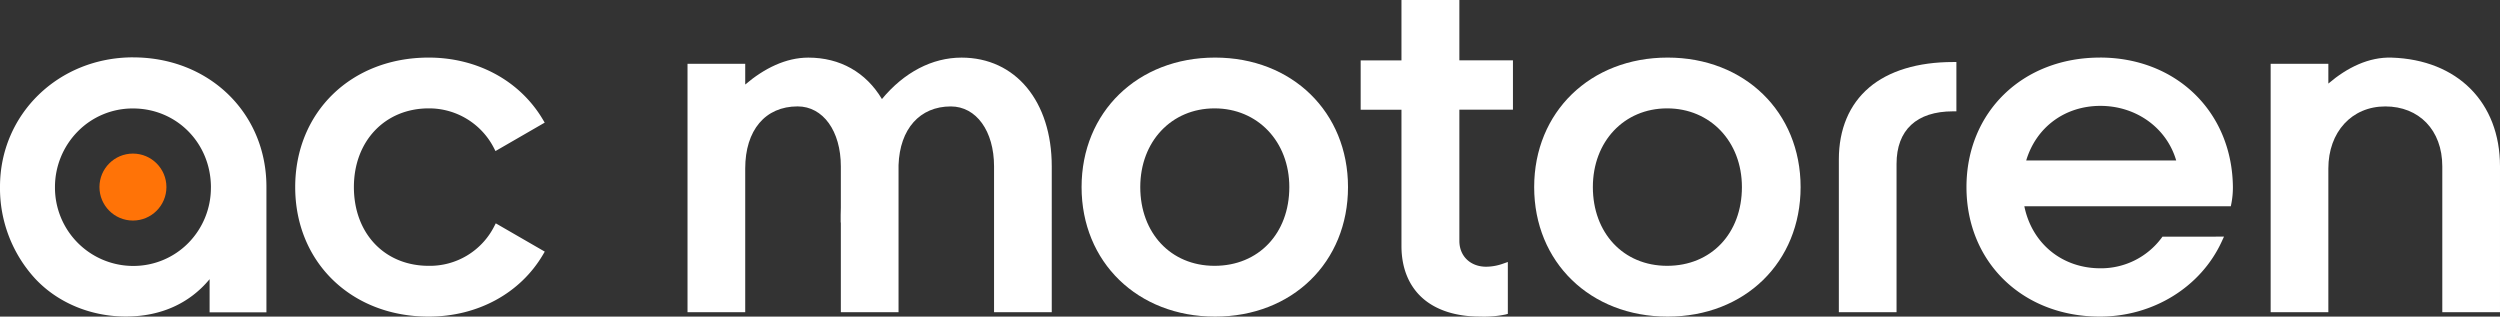 <svg id="Ebene_1" data-name="Ebene 1" xmlns="http://www.w3.org/2000/svg" width="860.92" height="109.03" viewBox="0 0 860.92 109.03">
  <rect x="0" y="0" width="860.92" height="109.03" fill="#333333" stroke="none"/>
  <g id="Gruppe_6038" data-name="Gruppe 6038">
    <path id="Pfad_4189" data-name="Pfad 4189" d="M418.42,19.83c-26.63,0-45.96,18.76-45.96,44.6s19.33,44.6,45.96,44.6,45.79-18.76,45.79-44.6-19.26-44.6-45.79-44.6ZM444,64.43c0,15.96-10.59,27.11-25.75,27.11s-25.58-11.4-25.58-27.11,10.76-27.11,25.58-27.11S444,48.72,444,64.43Z" fill="#fff"/>
    <path id="Pfad_4190" data-name="Pfad 4190" d="M574.28,19.83c-26.63,0-45.96,18.76-45.96,44.6s19.33,44.6,45.96,44.6,45.79-18.76,45.79-44.6-19.26-44.6-45.79-44.6Zm25.58,44.6c0,15.96-10.59,27.11-25.75,27.11s-25.58-11.4-25.58-27.11,10.76-27.11,25.58-27.11S599.86,48.72,599.86,64.43Z" fill="#fff"/>
    <path id="Pfad_4191" data-name="Pfad 4191" d="M643.66,30.16c-6.82,5.79-10.42,14.34-10.42,24.73V107.5h19.87V56.43c0-11.66,6.91-18.09,19.45-18.09h1.16V21.36h-1.16c-12.14,0-22.13,3.04-28.9,8.79Z" fill="#fff"/>
    <path id="Pfad_4192" data-name="Pfad 4192" d="M502.57,0H482.62V20.79H468.57V37.78h14.05V84.71c0,7.48,2.48,13.66,7.18,17.88s11.57,6.43,19.91,6.43a36.764,36.764,0,0,0,8.67-.7l.87-.23V90.22l-1.55.54a17.687,17.687,0,0,1-5.91,1.09c-5.43,0-9.23-3.65-9.23-8.88V37.77h18.45V20.78H502.56V0Z" fill="#fff"/>
    <path id="Pfad_4193" data-name="Pfad 4193" d="M723.15,19.83c-26.63,0-45.96,18.76-45.96,44.6s19.33,44.6,45.96,44.6c18.28,0,34.75-10.16,41.96-25.89l.76-1.65H744.69l-.35.48a25.981,25.981,0,0,1-21.02,10.42c-13.21,0-23.58-8.52-26.2-21.35h71.1l.19-.94a29.354,29.354,0,0,0,.53-5.52c-.17-25.94-19.43-44.76-45.79-44.76Zm26.26,35.43H697.76c3.45-11.47,13.33-18.8,25.56-18.8S746.11,43.95,749.41,55.26Z" fill="#fff"/>
    <path id="Pfad_4194" data-name="Pfad 4194" d="M823.59,19.84c-7.75-.25-15.22,3.34-21.78,8.94v-6.8H781.94v85.53h19.87V58.04c0-12.6,8.07-21.39,19.62-21.39s19.62,8.1,19.62,20.64v50.22h19.87V57.29c0-22.03-14.65-36.73-37.33-37.45Z" fill="#fff"/>
    <path id="Pfad_4195" data-name="Pfad 4195" d="M331.11,19.84c-10.09,0-19.76,5.05-27.4,14.27-5.5-9.22-14.43-14.27-25.34-14.27-7.74,0-15.21,3.7-21.74,9.27V21.97H236.76V107.5h19.87V58.03c0-13.2,6.91-21.39,18.04-21.39,8.77,0,14.89,8.49,14.89,20.64V71.53c-.04.88-.06,1.69-.06,2.49v2.63l.06-.05v30.91h19.87V56.85c.43-12.46,7.33-20.2,18-20.2,8.77,0,14.89,8.49,14.89,20.64v50.22h19.87V57.29c0-22.4-12.48-37.45-31.06-37.45Z" fill="#fff"/>
    <path id="Pfad_4196" data-name="Pfad 4196" d="M170.17,77.99a24.843,24.843,0,0,1-22.55,13.55c-15.16,0-25.75-11.15-25.75-27.11s10.83-27.11,25.75-27.11a25.082,25.082,0,0,1,22.45,13.61l.56,1.09,16.95-9.79-.6-1.01c-7.9-13.39-22.62-21.39-39.36-21.39-26.63,0-45.96,18.76-45.96,44.6s19.33,44.6,45.96,44.6c16.81,0,31.54-7.99,39.39-21.37l.59-1.01-16.87-9.74-.56,1.08Z" fill="#fff"/>
    <circle id="Ellipse_52" data-name="Ellipse 52" cx="11.53" cy="11.53" r="11.53" transform="translate(34.25 52.89)" fill="#ff7307"/>
    <path id="Pfad_4197" data-name="Pfad 4197" d="M45.85,19.75C20.14,19.75,0,39.32,0,64.31A46.022,46.022,0,0,0,12.14,95.99C19.88,104.26,31.25,109,43.33,109s21.96-4.54,28.85-12.86v11.41H91.75V64.32c0-25.41-19.74-44.56-45.91-44.56Zm26.78,44.8a27.078,27.078,0,0,1-7.71,19.06h0a26.543,26.543,0,0,1-19.14,7.97A26.971,26.971,0,0,1,18.93,64.55a27.248,27.248,0,0,1,7.78-19.21,26.5,26.5,0,0,1,19.08-7.99c15.06,0,26.85,11.95,26.85,27.21Z" fill="#fff"/>
  </g>
</svg>
